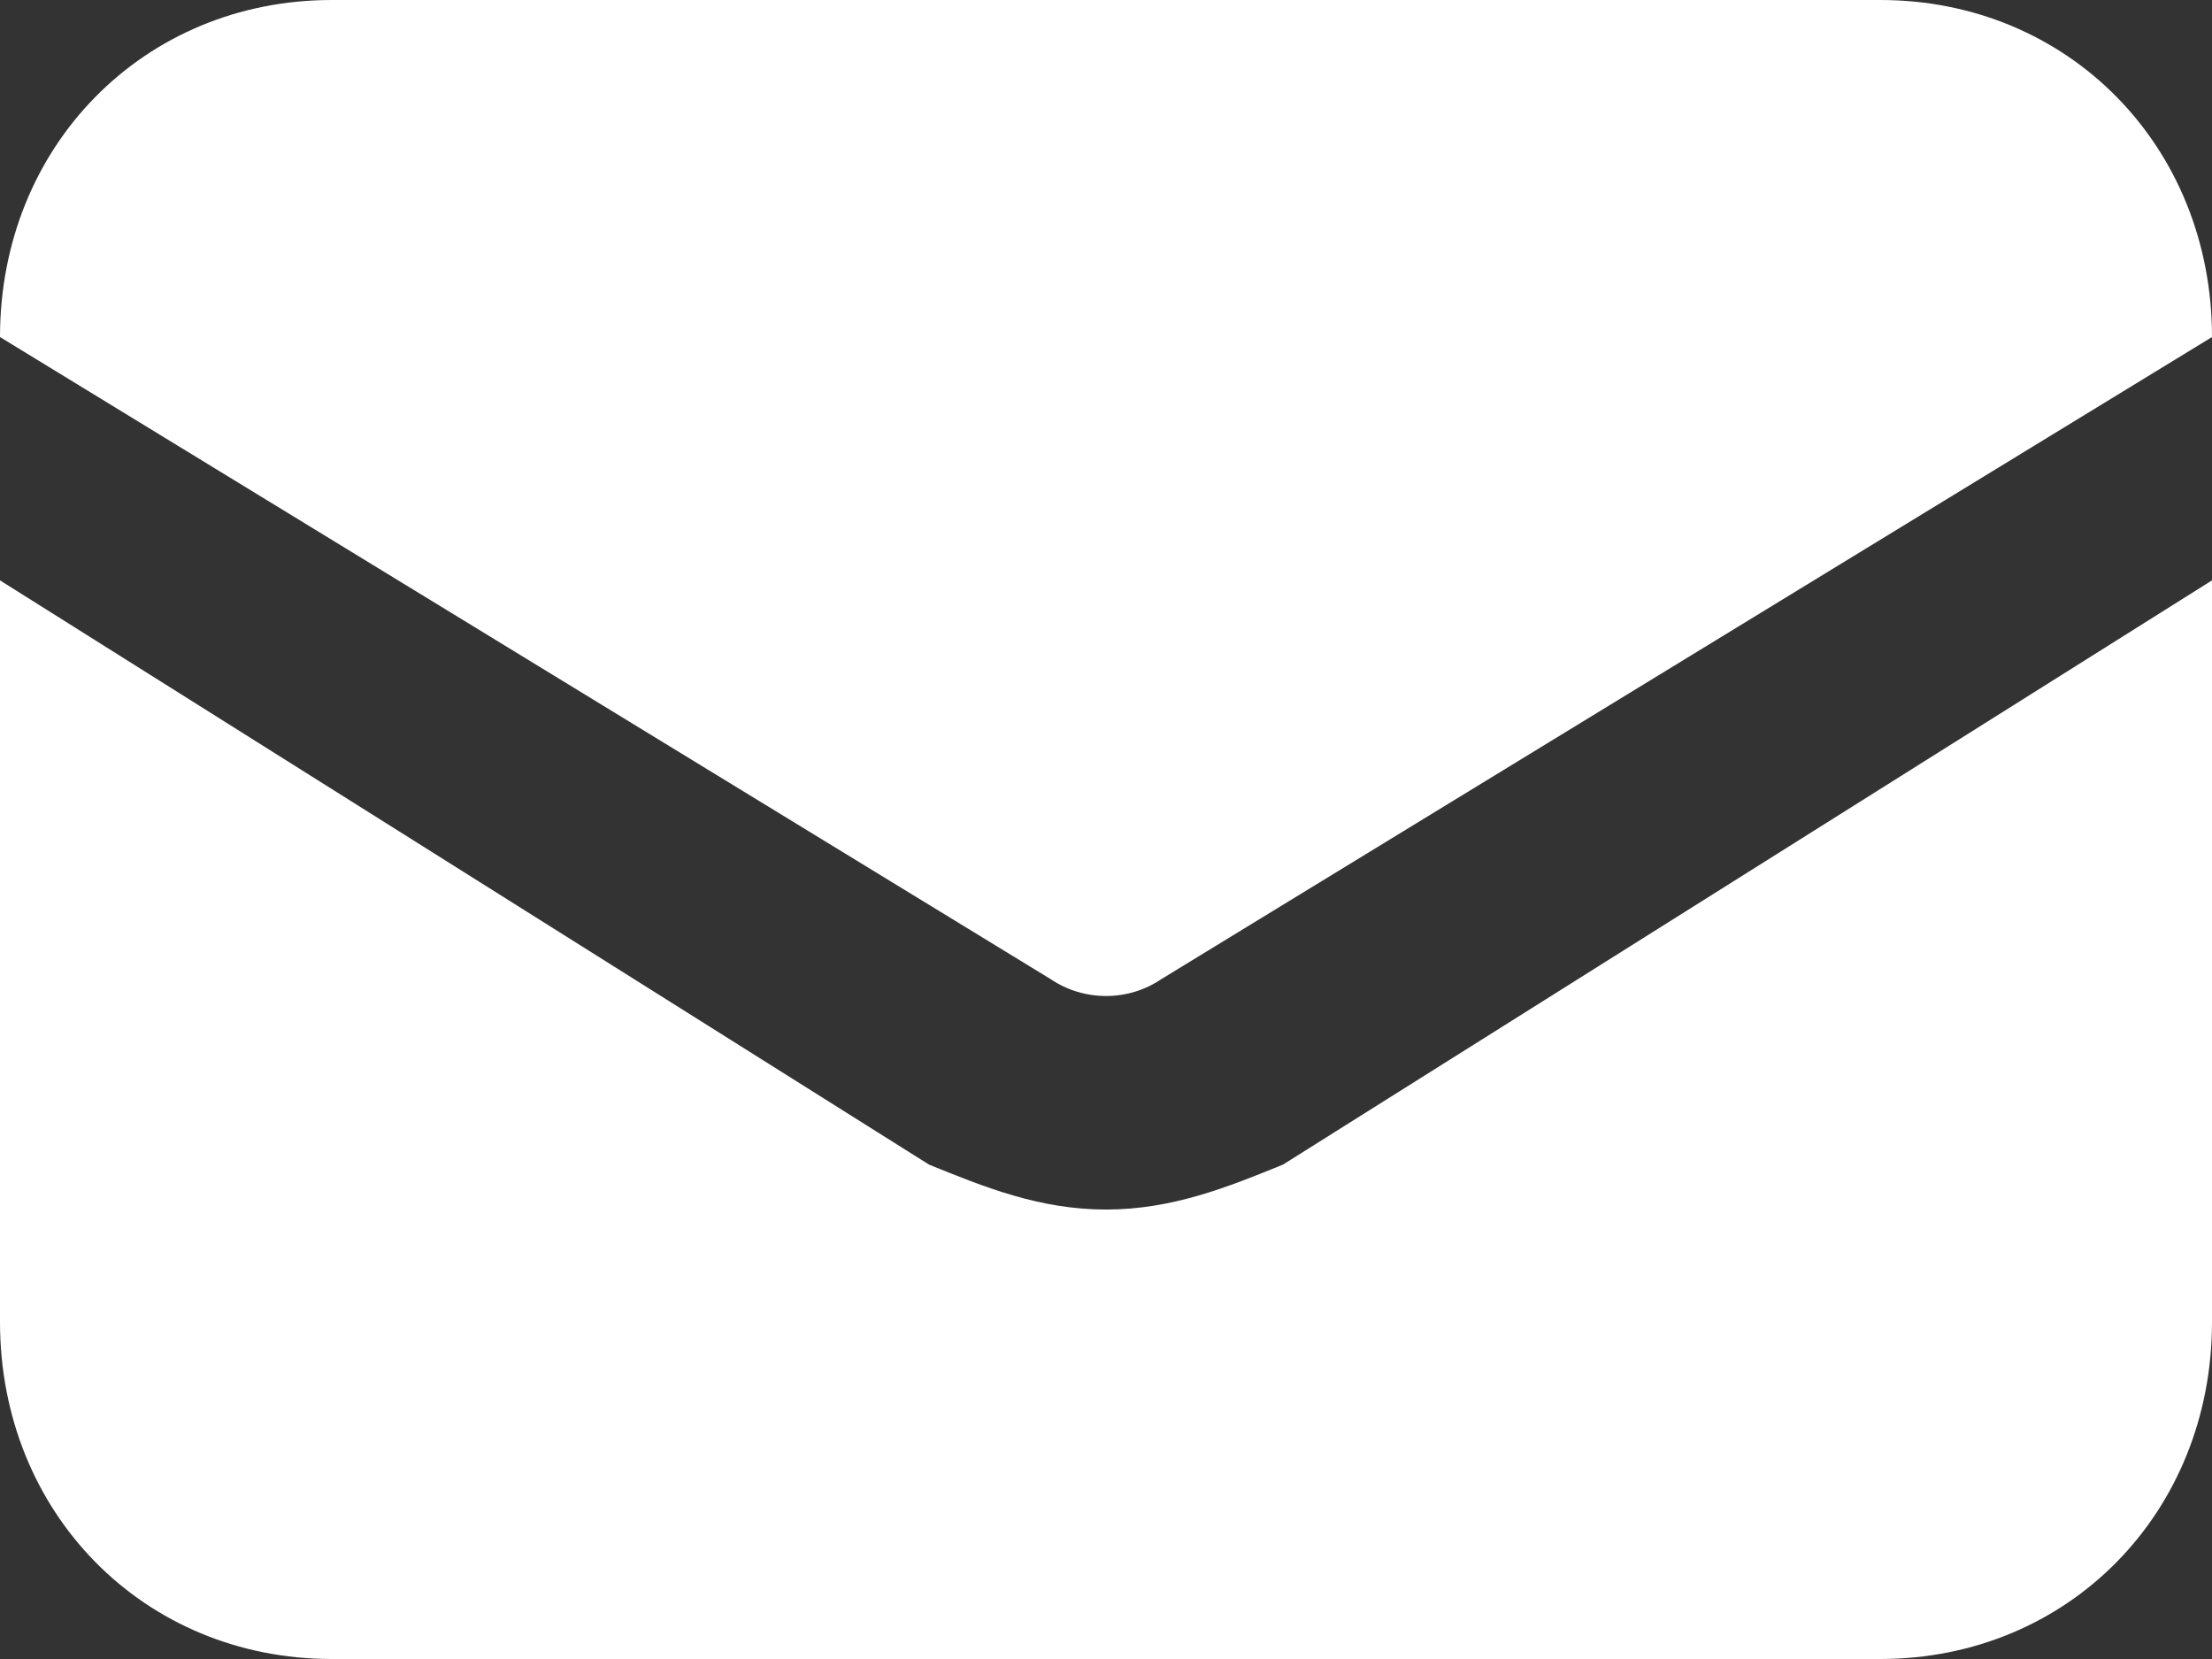 <?xml version="1.0" encoding="UTF-8"?>
<svg xmlns="http://www.w3.org/2000/svg" width="32" height="24" viewBox="0 0 32 24" fill="none">
  <rect x="0" y="0" width="32" height="24" fill="#333333" stroke="none"/>
  <path d="M16 17.498C15.04 17.498 14.24 17.173 13.44 16.848L0 8.396V19.124C0 21.887 2.08 24 4.8 24H27.2C29.92 24 32 21.887 32 19.124V8.396L18.56 16.848C17.76 17.173 16.96 17.498 16 17.498ZM27.2 0H4.8C2.08 0 0 2.113 0 4.876L15.2 14.165C15.68 14.49 16.32 14.49 16.8 14.165L32 4.876C32 2.113 29.92 0 27.2 0Z" fill="white"></path>
</svg>

